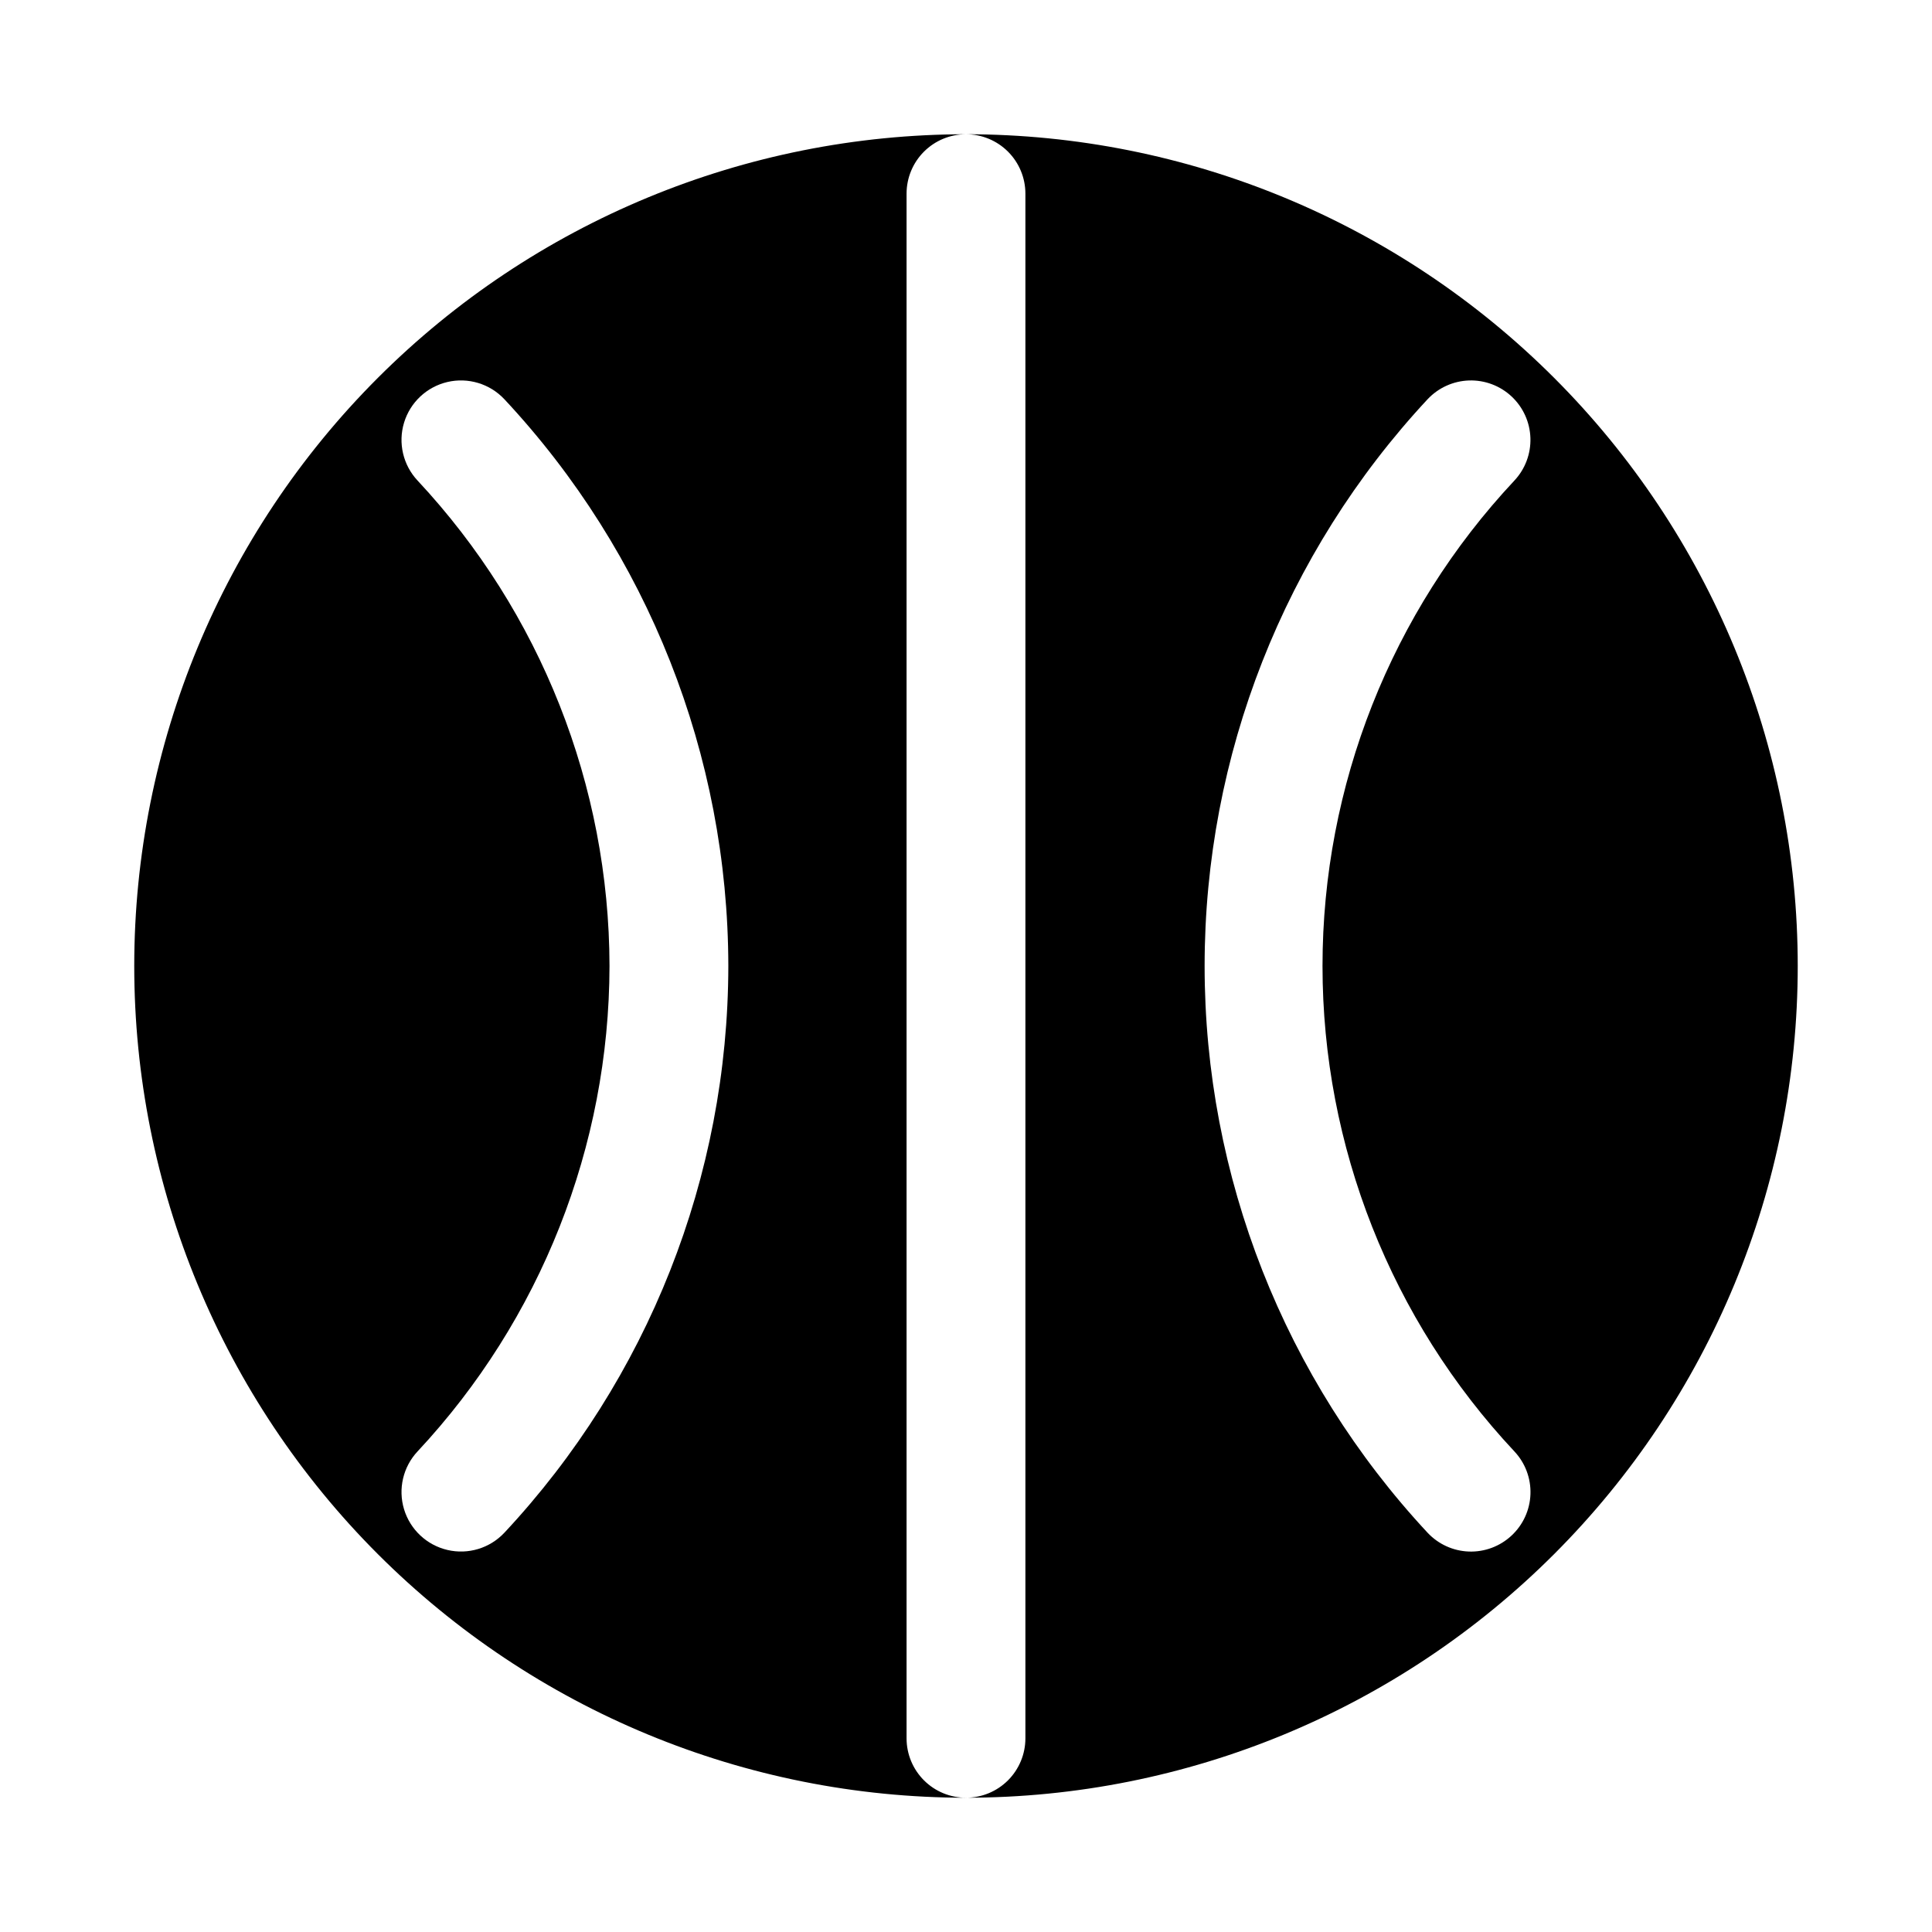 <?xml version="1.0" encoding="UTF-8"?>
<!-- Uploaded to: SVG Repo, www.svgrepo.com, Generator: SVG Repo Mixer Tools -->
<svg fill="#000000" width="800px" height="800px" version="1.1" viewBox="144 144 512 512" xmlns="http://www.w3.org/2000/svg">
 <g>
  <path d="m400 179.58c4.176 0 8.18 1.66 11.133 4.609 2.949 2.953 4.609 6.957 4.609 11.133v409.35c0 4.176-1.66 8.18-4.609 11.133-2.953 2.953-6.957 4.609-11.133 4.609 58.457 0 114.52-23.223 155.86-64.559 41.336-41.336 64.559-97.398 64.559-155.86 0-58.461-23.223-114.52-64.559-155.86-41.336-41.336-97.398-64.559-155.86-64.559zm145.32 349.05c2.879 3.059 4.414 7.141 4.266 11.34-0.145 4.199-1.965 8.164-5.055 11.016-3.051 2.828-7.102 4.336-11.262 4.188s-8.09-1.938-10.938-4.977c-37.98-40.793-59.094-94.461-59.094-150.2 0-55.738 21.113-109.41 59.094-150.2 2.863-3.047 6.816-4.836 10.992-4.969 4.18-0.133 8.238 1.398 11.289 4.262 3.047 2.859 4.832 6.812 4.965 10.992 0.133 4.176-1.398 8.234-4.258 11.285-32.664 34.863-50.84 80.852-50.84 128.63 0 47.773 18.176 93.762 50.84 128.63z"/>
  <path d="m384.25 604.67v-409.35c0-4.176 1.66-8.18 4.613-11.133 2.953-2.949 6.957-4.609 11.133-4.609-58.461 0-114.52 23.223-155.86 64.559s-64.559 97.398-64.559 155.86c0 58.457 23.223 114.52 64.559 155.86 41.336 41.336 97.398 64.559 155.86 64.559-4.176 0-8.18-1.656-11.133-4.609-2.953-2.953-4.613-6.957-4.613-11.133zm-106.59-54.477c-3.856 4.109-9.605 5.848-15.086 4.562-5.484-1.285-9.863-5.394-11.496-10.785-1.629-5.391-0.258-11.238 3.594-15.344 32.602-34.91 50.773-80.867 50.855-128.63-0.082-47.766-18.254-93.723-50.855-128.63-3.852-4.109-5.223-9.957-3.594-15.348 1.633-5.391 6.012-9.5 11.496-10.785 5.481-1.281 11.23 0.457 15.086 4.562 38.074 40.754 59.285 94.426 59.355 150.2-0.07 55.77-21.281 109.44-59.355 150.2z"/>
 </g>
</svg>